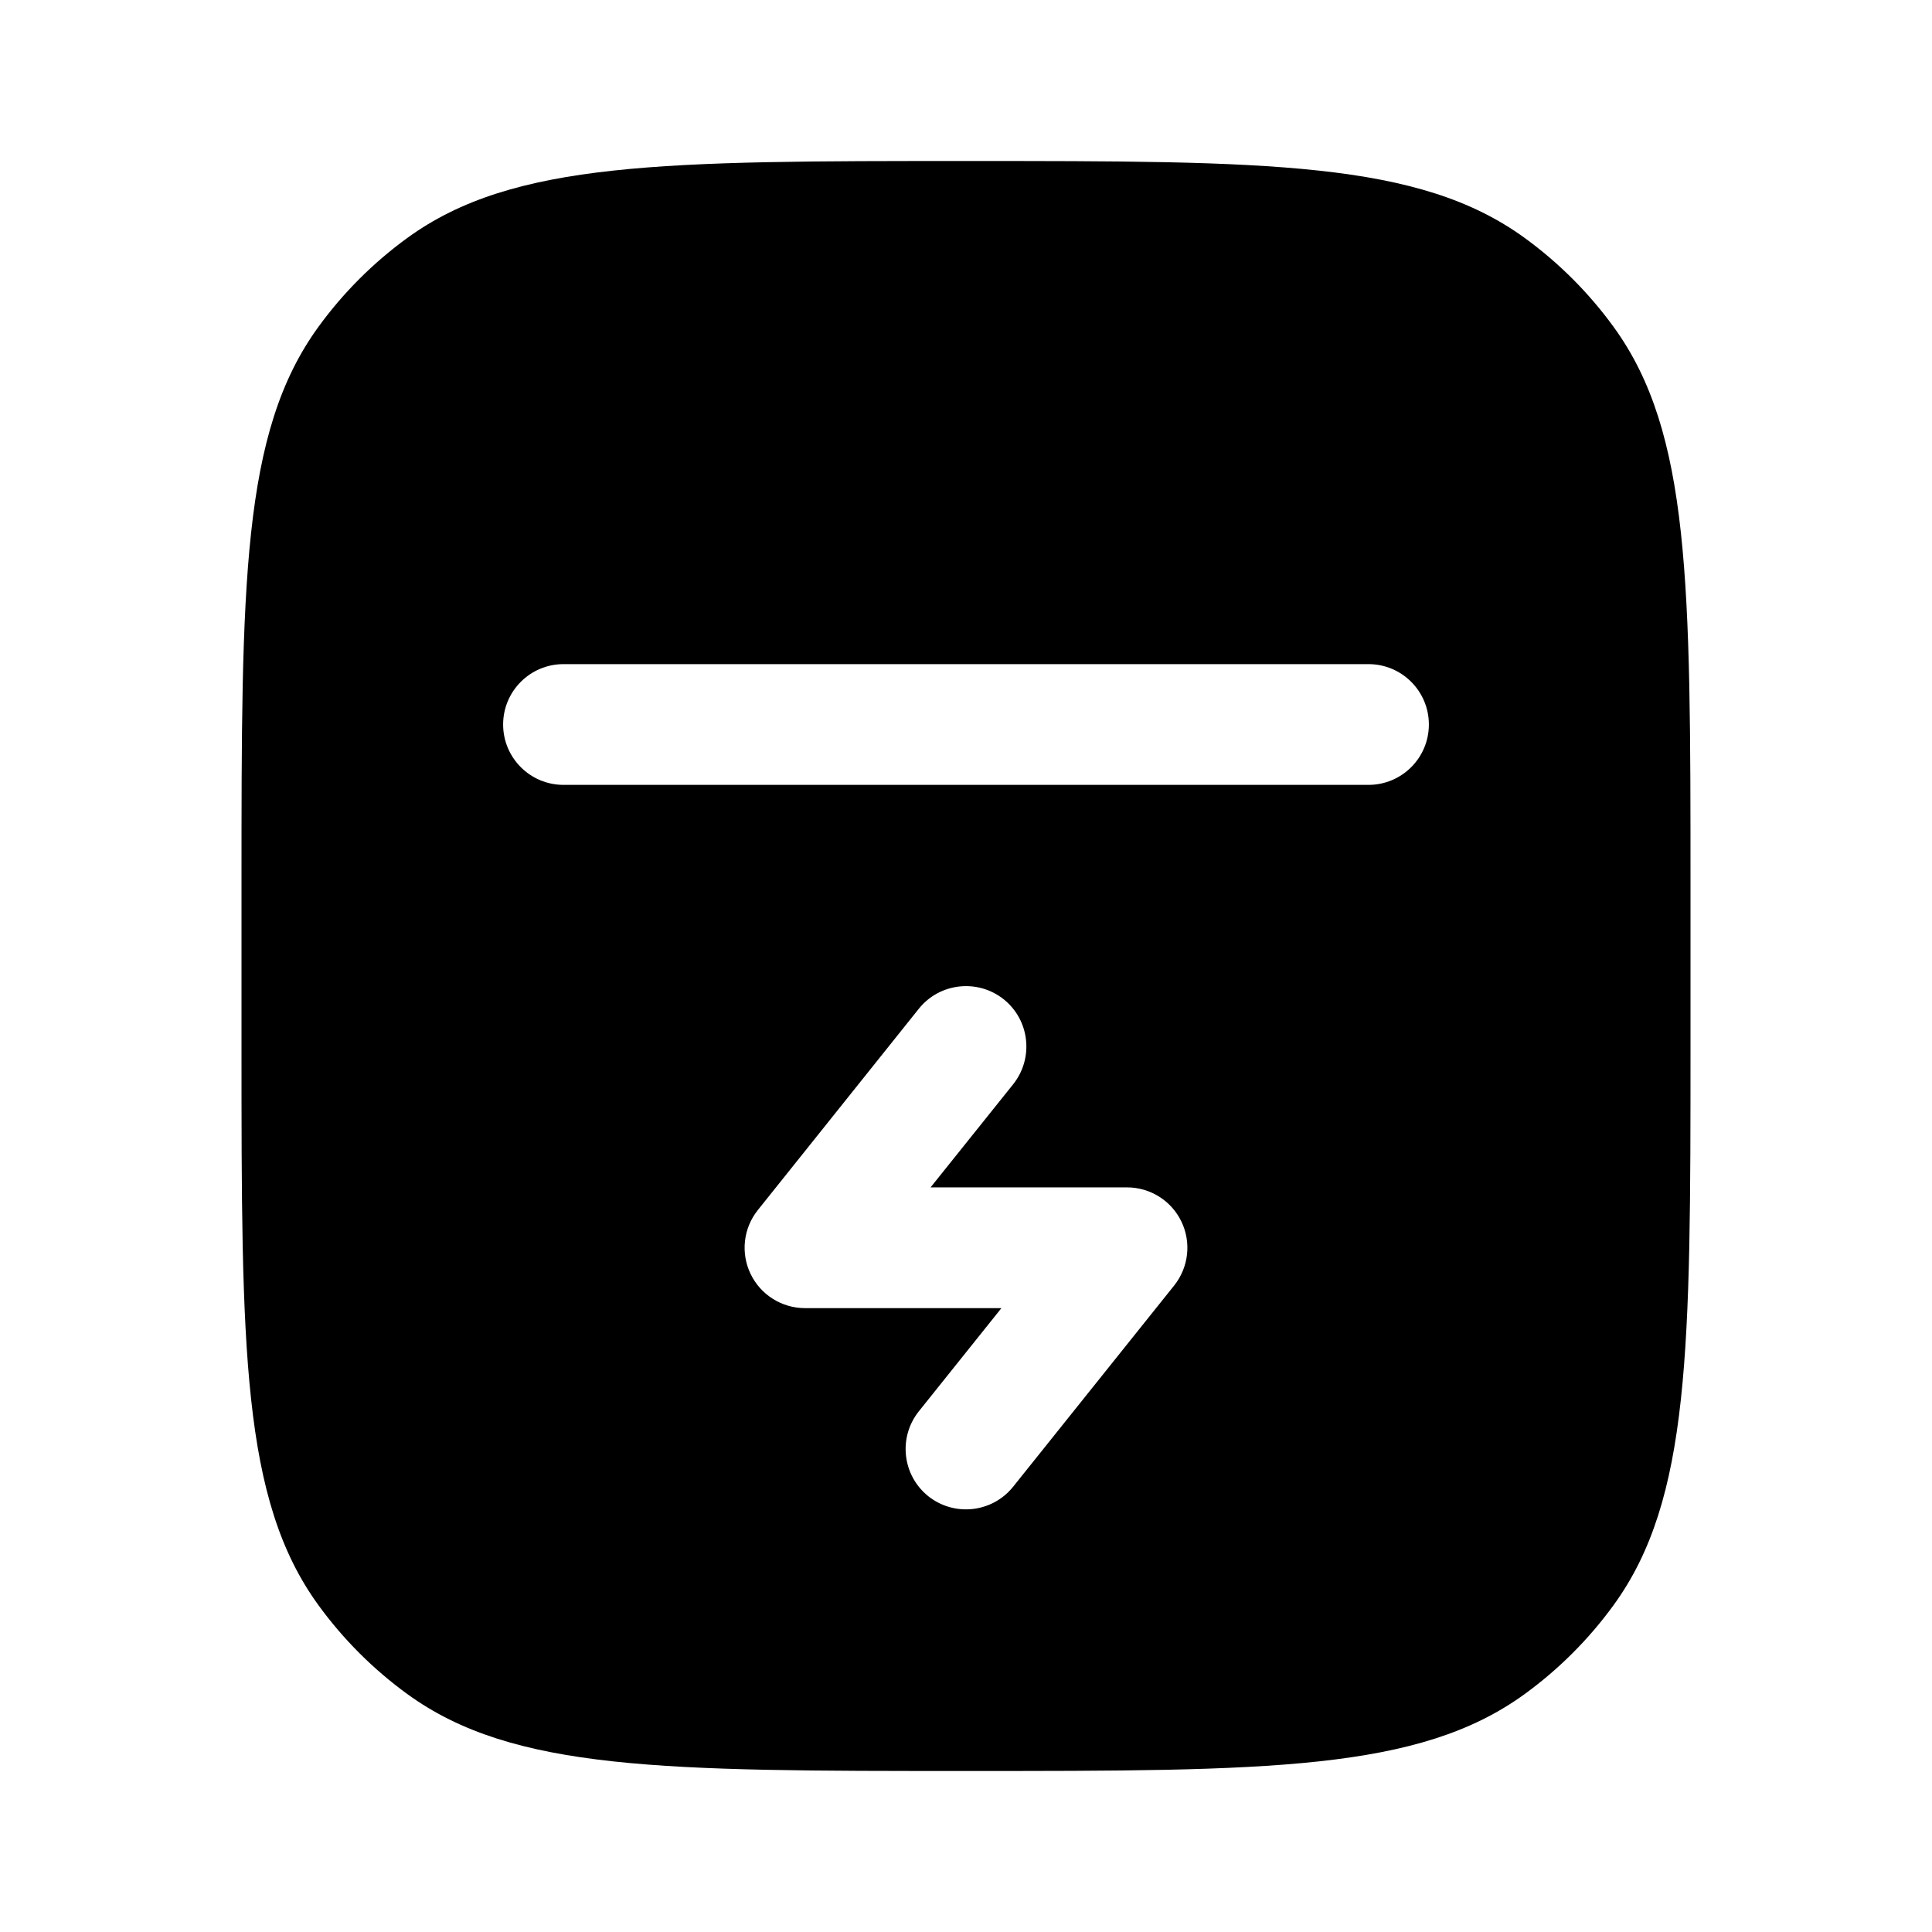<svg width="24" height="24" viewBox="0 0 24 24" fill="none" xmlns="http://www.w3.org/2000/svg">
<path fill-rule="evenodd" clip-rule="evenodd" d="M3.955 4.061C3 5.375 3 7.25 3 11V13C3 16.75 3 18.625 3.955 19.939C4.263 20.363 4.637 20.737 5.061 21.045C6.375 22 8.25 22 12 22C15.75 22 17.625 22 18.939 21.045C19.363 20.737 19.737 20.363 20.045 19.939C21 18.625 21 16.75 21 13V11C21 7.25 21 5.375 20.045 4.061C19.737 3.637 19.363 3.263 18.939 2.955C17.625 2 15.75 2 12 2C8.25 2 6.375 2 5.061 2.955C4.637 3.263 4.263 3.637 3.955 4.061ZM7 8.25C6.586 8.25 6.25 8.586 6.25 9C6.25 9.414 6.586 9.75 7 9.75H17C17.414 9.75 17.75 9.414 17.75 9C17.75 8.586 17.414 8.25 17 8.25H7ZM12.586 13.469C12.844 13.145 12.792 12.673 12.469 12.414C12.145 12.156 11.673 12.208 11.414 12.531L9.414 15.032C9.234 15.257 9.199 15.565 9.324 15.825C9.449 16.085 9.712 16.25 10 16.25H12.44L11.414 17.532C11.156 17.855 11.208 18.327 11.531 18.586C11.855 18.844 12.327 18.792 12.586 18.468L14.586 15.969C14.766 15.743 14.801 15.435 14.676 15.175C14.551 14.915 14.288 14.75 14 14.75H11.56L12.586 13.469Z" fill="black"/>
</svg>
